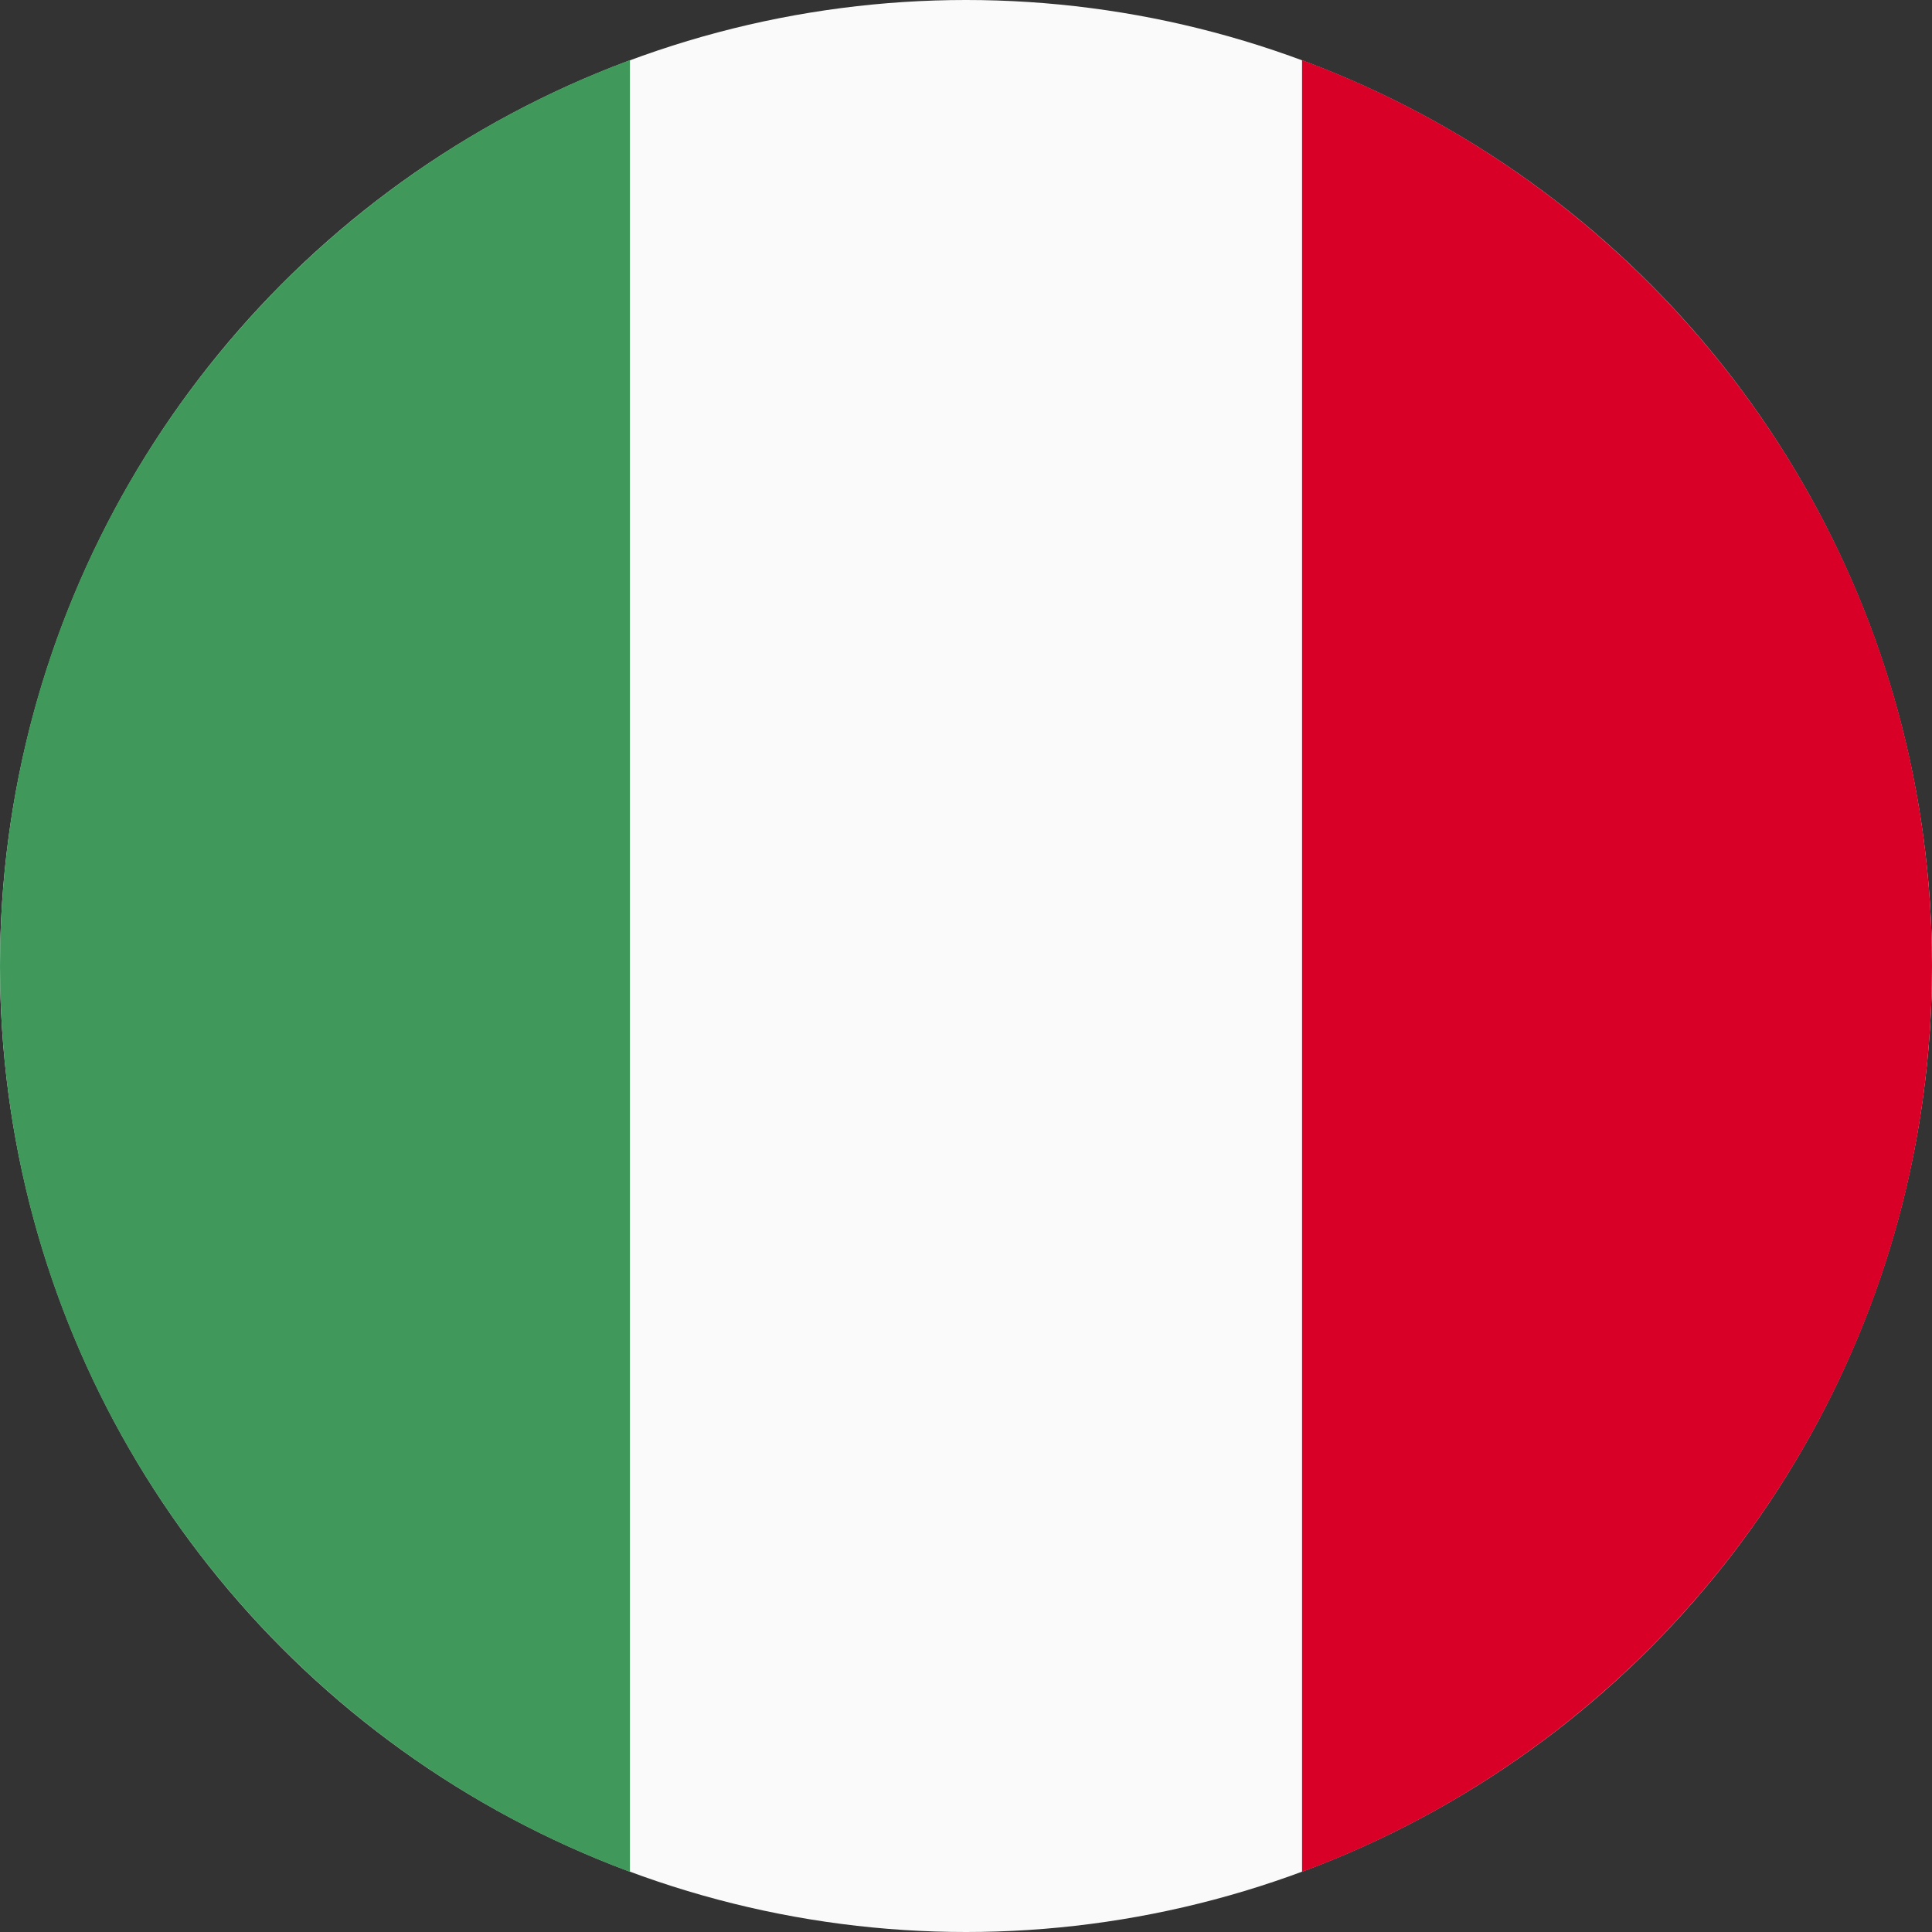 <?xml version="1.0" encoding="UTF-8"?>
<svg width="16px" height="16px" viewBox="0 0 16 16" version="1.1" xmlns="http://www.w3.org/2000/svg" xmlns:xlink="http://www.w3.org/1999/xlink">
    <rect x="0" y="0" width="16" height="16" fill="#333333" stroke="none"/>
    <!-- Generator: Sketch 51.1 (57501) - http://www.bohemiancoding.com/sketch -->
    <title>IT</title>
    <desc>Created with Sketch.</desc>
    <defs></defs>
    <g id="Page-1" stroke="none" stroke-width="1" fill="none" fill-rule="evenodd">
        <g id="IT" fill-rule="nonzero">
            <circle id="Oval" fill="#FAFAFA" cx="8" cy="8" r="8"></circle>
            <path d="M16,8 C16,4.56 13.829,1.628 10.783,0.498 L10.783,15.502 C13.829,14.372 16,11.44 16,8 Z" id="Shape" fill="#D80027"></path>
            <path d="M0,8 C0,11.44 2.171,14.372 5.217,15.502 L5.217,0.498 C2.171,1.628 0,4.56 0,8 Z" id="Shape" fill="#40995B"></path>
        </g>
    </g>
</svg>